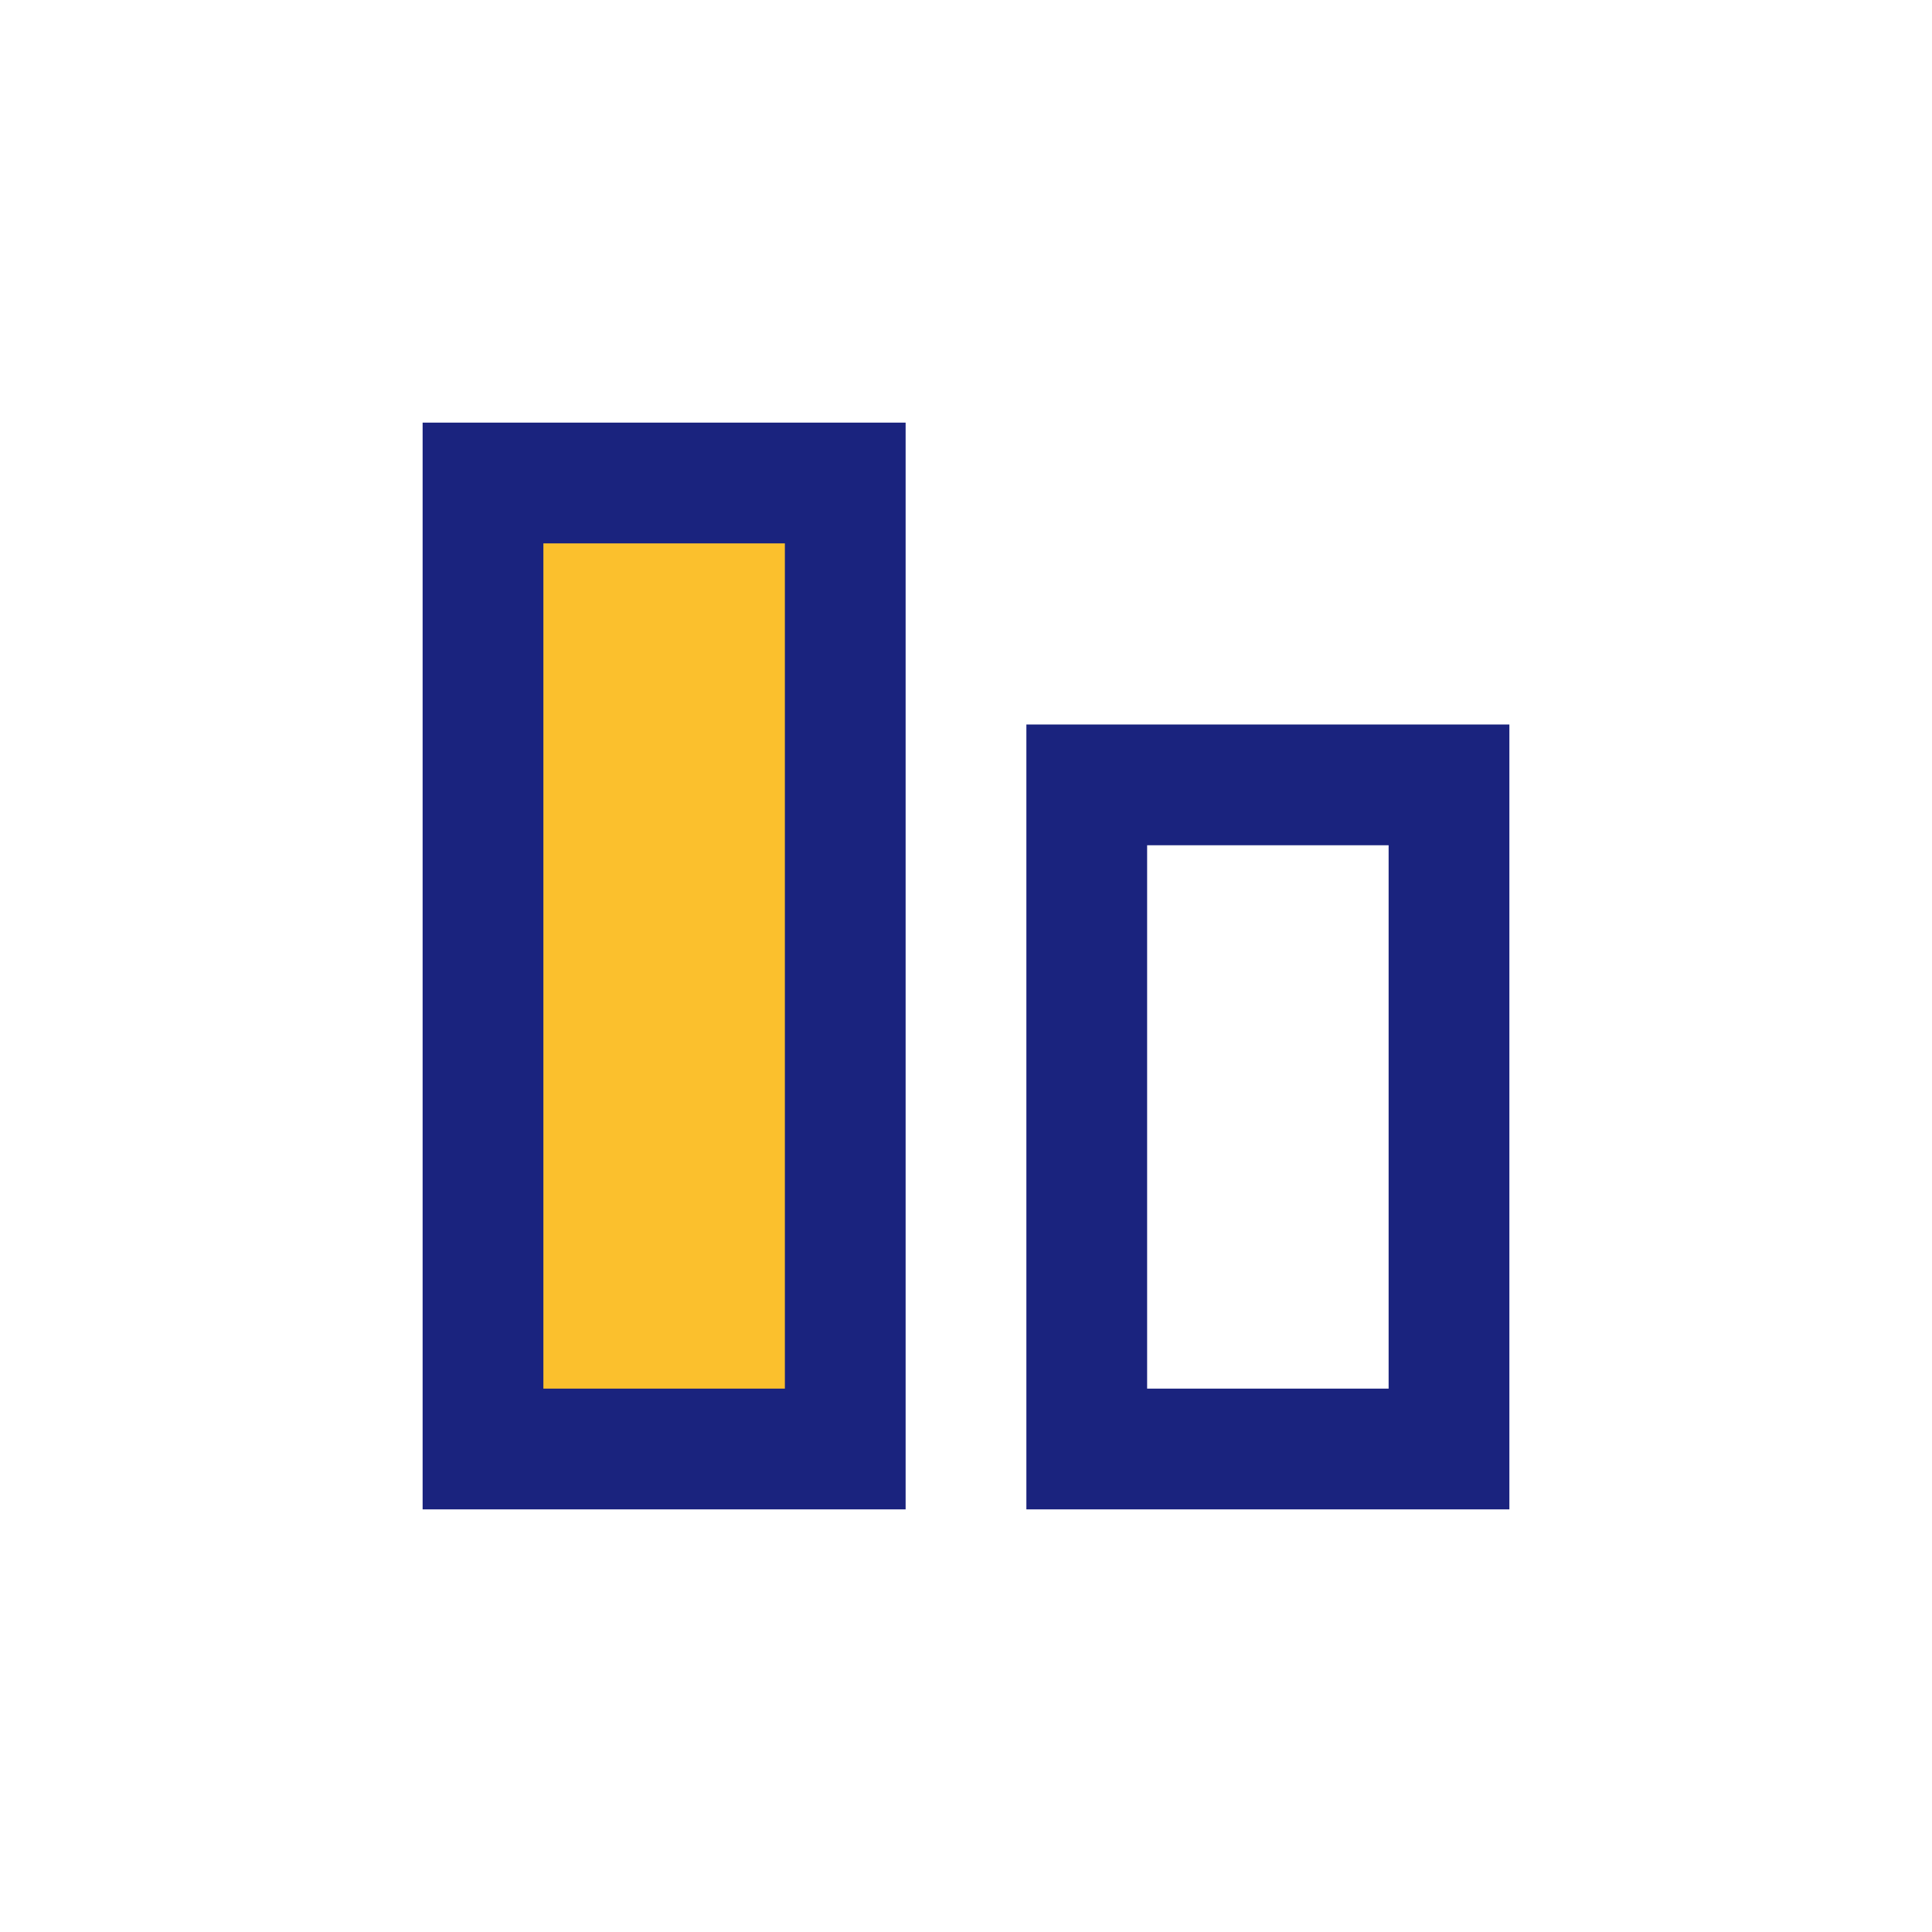 <?xml version="1.0" encoding="UTF-8"?>
<svg xmlns="http://www.w3.org/2000/svg" width="32" height="32" viewBox="0 0 32 32"><rect x="8" y="8" width="6" height="16" fill="#FBC02D" stroke="#1A237E" stroke-width="2"/><rect x="18" y="13" width="6" height="11" fill="none" stroke="#1A237E" stroke-width="2"/></svg>